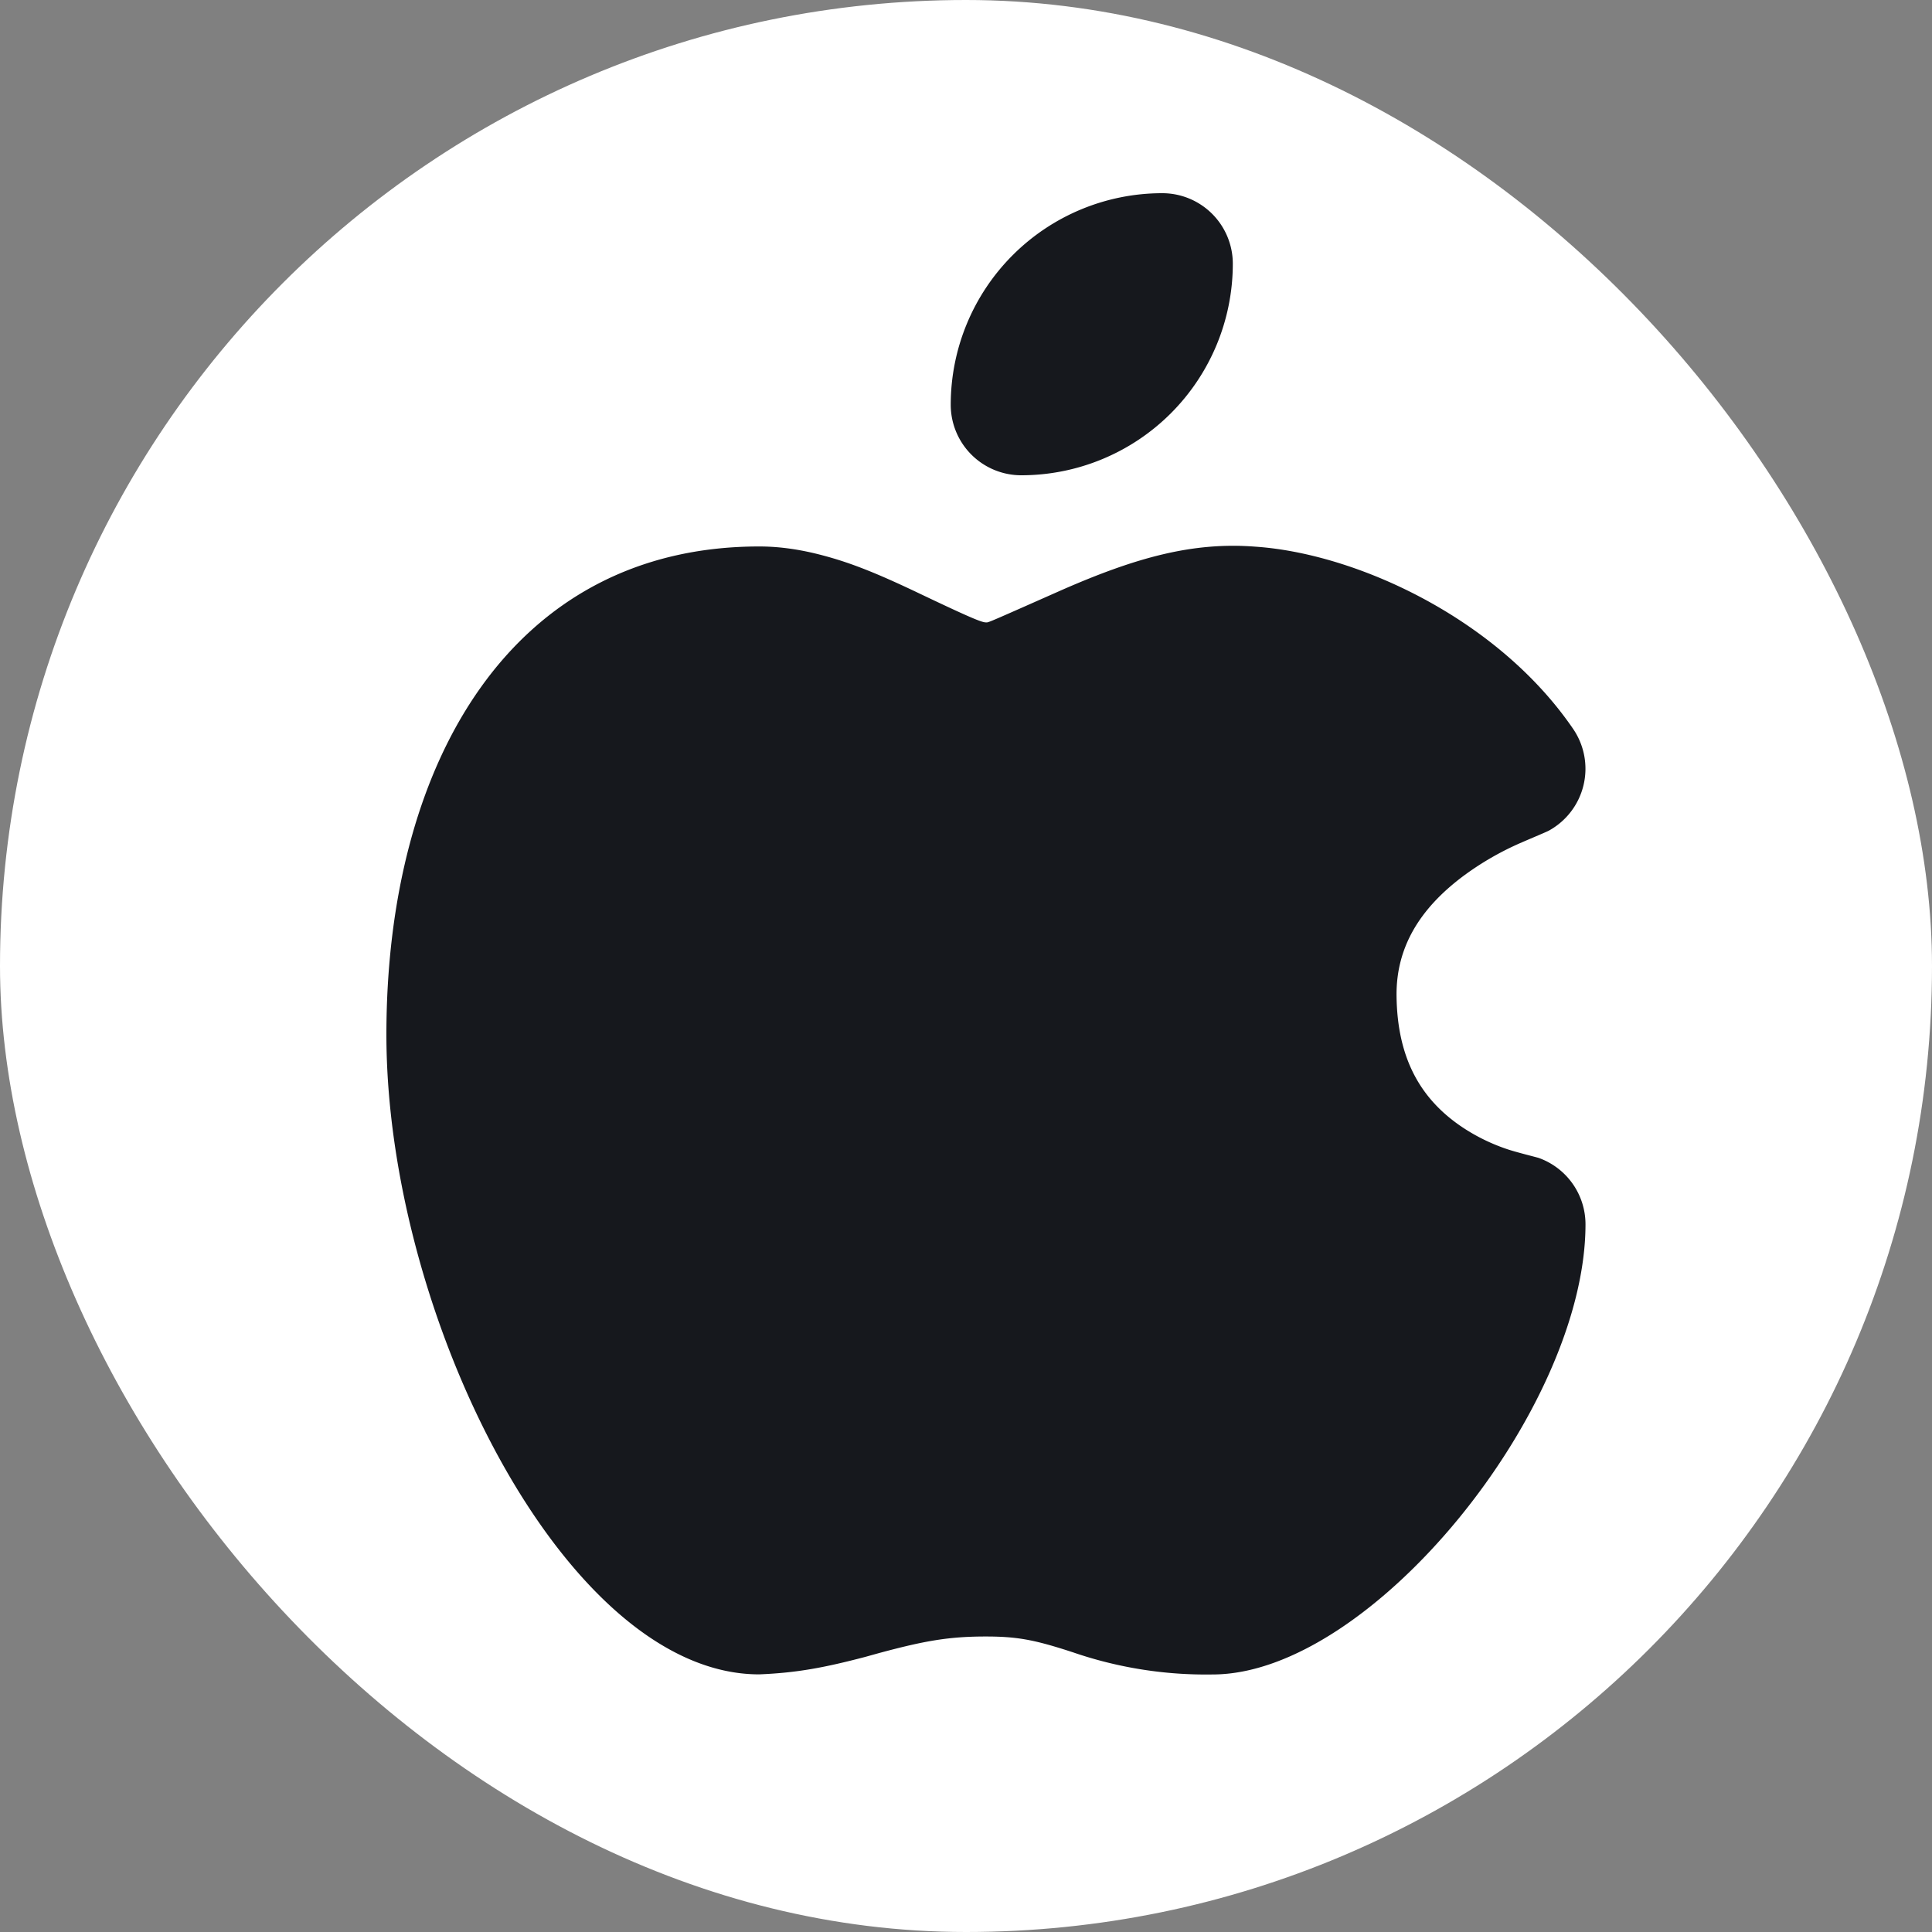 <svg xmlns="http://www.w3.org/2000/svg" width="20" height="20" fill="none"><rect width="100%" height="100%" fill="#808080" stroke="none"/><g clip-path="url(#a)"><rect width="20" height="20" fill="#fff" rx="10"/><path fill="#16181D" d="m12.82 5.65.174.009c1.044.07 2.508.74 3.292 1.888a.731.731 0 0 1-.251 1.051c-.037.02-.272.116-.363.159a3.027 3.027 0 0 0-.527.314c-.449.337-.693.737-.688 1.237.007.646.247 1.062.662 1.348.152.104.318.185.486.241.092.031.311.085.324.09a.73.73 0 0 1 .484.687c0 1.914-2.22 4.66-3.86 4.66a4.23 4.23 0 0 1-1.448-.23l-.071-.023c-.338-.107-.513-.14-.828-.14-.38 0-.63.043-1.108.172l-.144.04c-.42.11-.704.164-1.095.18C5.852 17.333 4 13.614 4 10.71c0-2.826 1.304-5.053 3.86-5.053.217 0 .436.033.663.094.295.078.566.19.947.37.574.274.692.322.736.322h.012c.022-.002.094-.034.771-.334.775-.34 1.361-.5 2.005-.45l-.175-.008ZM12.032 2a.73.73 0 0 1 .73.73 2.19 2.19 0 0 1-2.19 2.19.73.73 0 0 1-.73-.73A2.19 2.19 0 0 1 12.032 2Z"/></g><defs><clipPath id="a"><rect width="20" height="20" fill="#fff" rx="10"/></clipPath></defs></svg>